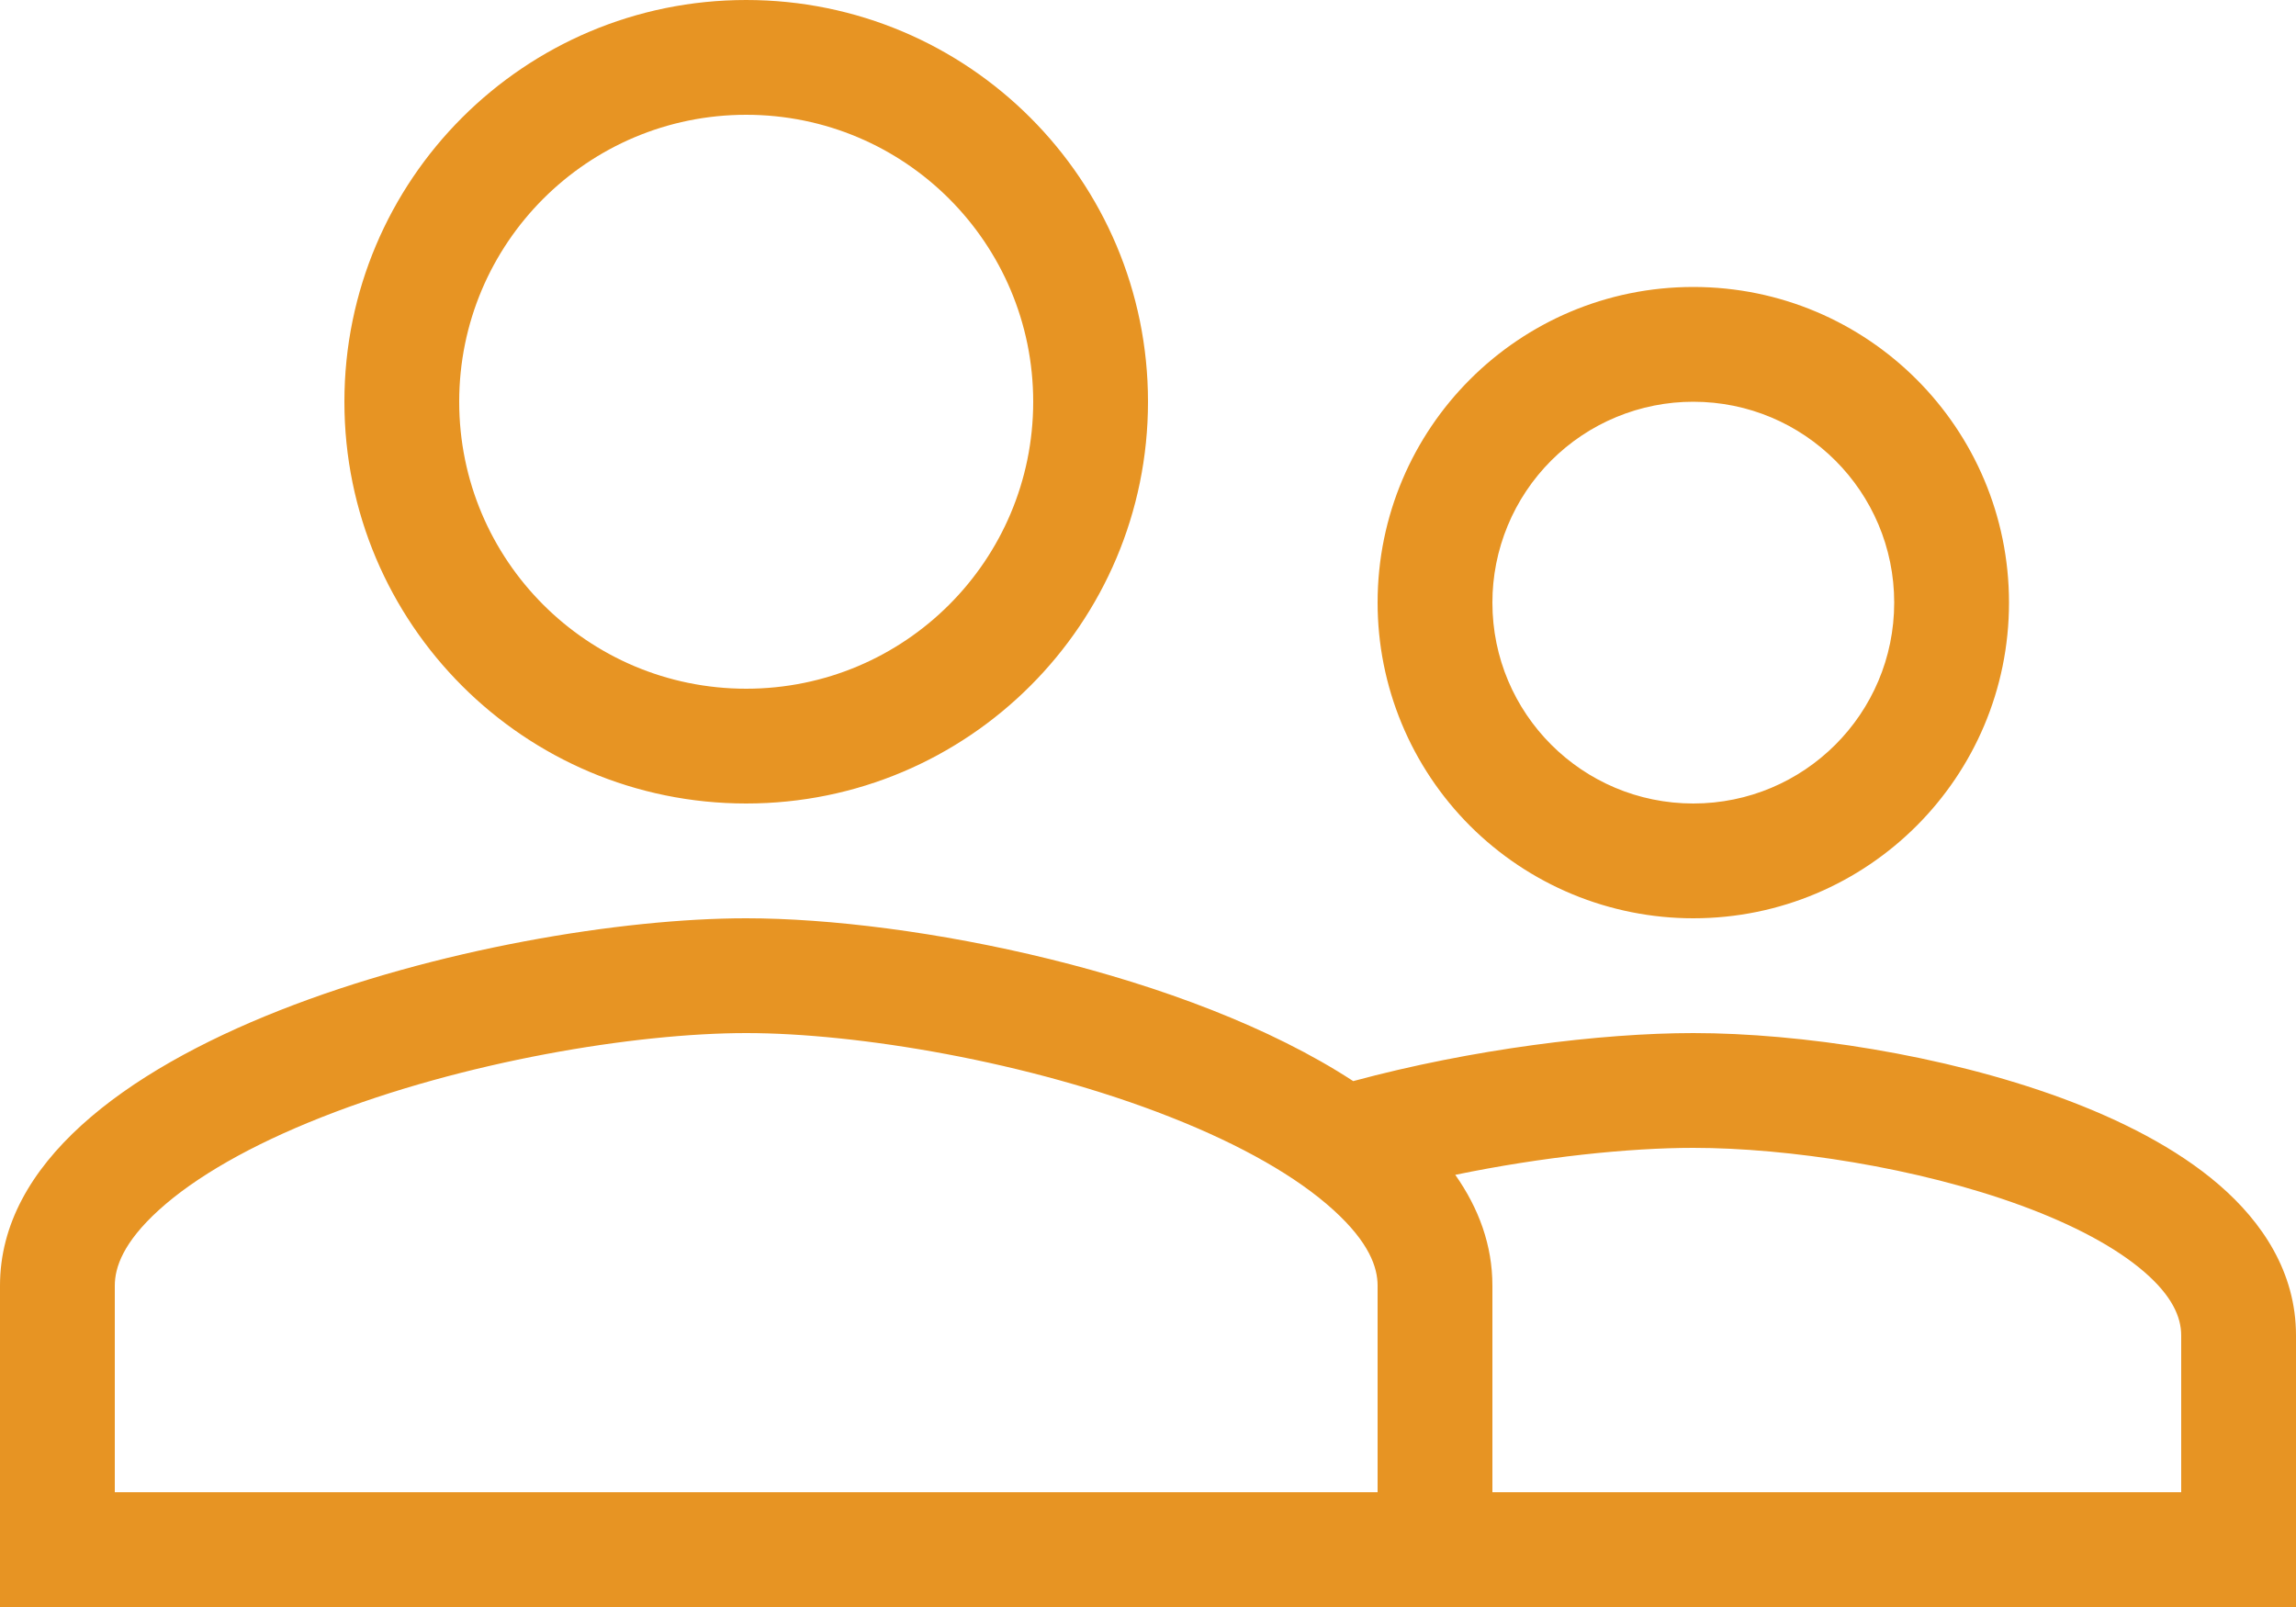 <svg width="80" height="56" viewBox="0 0 80 56" fill="none" xmlns="http://www.w3.org/2000/svg">
<path fill-rule="evenodd" clip-rule="evenodd" d="M26 28C33.734 28 40 21.734 40 14C40 6.266 33.734 0 26 0C18.266 0 12 6.266 12 14C12 21.734 18.266 28 26 28ZM36 14C36 19.526 31.526 24 26 24C20.474 24 16 19.526 16 14C16 8.474 20.474 4 26 4C31.526 4 36 8.474 36 14ZM0 56V44.8C0 36.288 17.322 32 26 32C31.772 32 41.37 33.898 47.15 37.674C51.27 36.56 55.788 36 59 36C62.716 36 67.702 36.748 71.82 38.26C73.872 39.016 75.838 40.008 77.324 41.292C78.822 42.586 80 44.336 80 46.532V56H0ZM4 44.8C4 44.166 4.292 43.298 5.532 42.17C6.798 41.018 8.746 39.902 11.212 38.93C16.154 36.98 22.154 36 26 36C29.846 36 35.848 36.98 40.786 38.93C43.254 39.902 45.202 41.018 46.466 42.17C47.708 43.298 48 44.166 48 44.8V52H4V44.8ZM50.706 40.94C53.732 40.314 56.766 40 59 40C62.294 40 66.806 40.68 70.44 42.016C72.258 42.684 73.728 43.472 74.71 44.32C75.68 45.158 76 45.894 76 46.534V52H52V44.8C52 43.4 51.53 42.11 50.706 40.94ZM70 21C70 27.078 65.078 32 59 32C57.555 32 56.125 31.716 54.79 31.163C53.456 30.61 52.243 29.8 51.221 28.779C50.2 27.757 49.389 26.544 48.837 25.21C48.284 23.875 48 22.445 48 21C48 14.922 52.922 10 59 10C65.078 10 70 14.922 70 21ZM59 28C62.868 28 66 24.868 66 21C66 17.132 62.868 14 59 14C58.081 13.999 57.17 14.18 56.321 14.532C55.471 14.883 54.699 15.399 54.049 16.049C53.399 16.699 52.883 17.471 52.532 18.321C52.18 19.17 51.999 20.081 52 21C52 24.868 55.132 28 59 28Z" fill="#E79423"/>
</svg>

